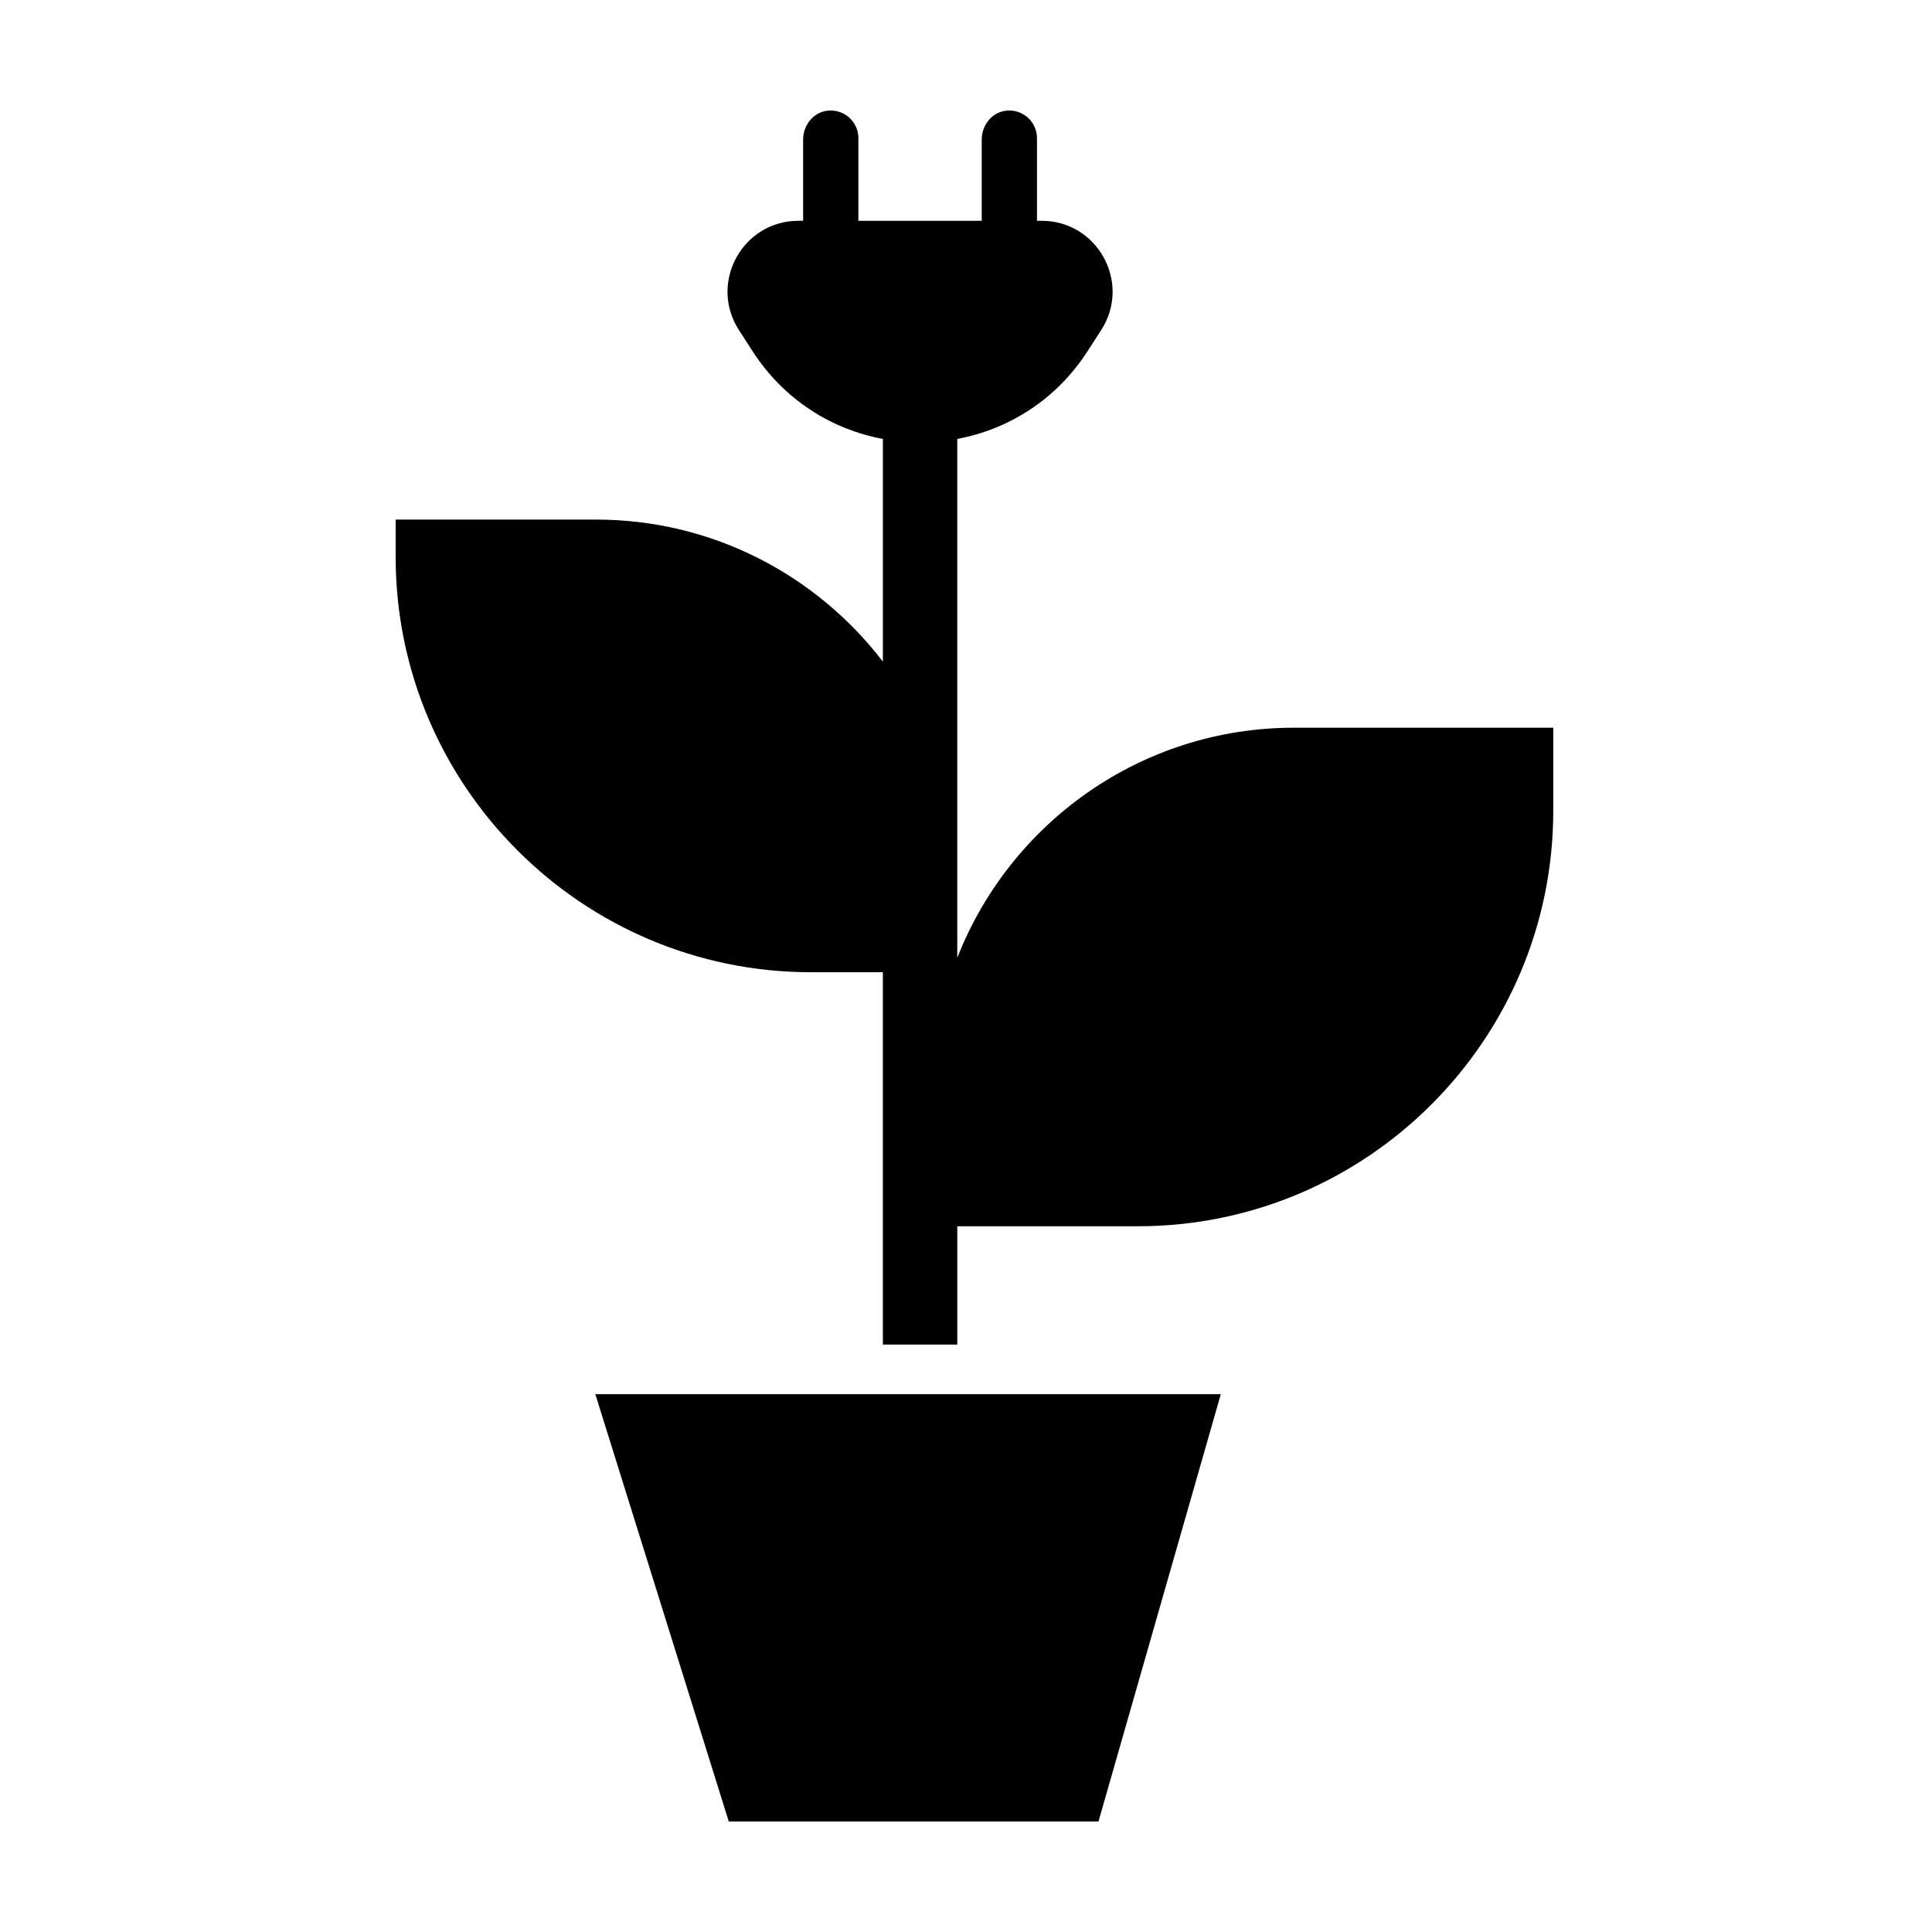 <?xml version="1.0" encoding="UTF-8"?>
<!-- Uploaded to: SVG Repo, www.svgrepo.com, Generator: SVG Repo Mixer Tools -->
<svg fill="#000000" width="800px" height="800px" version="1.1" viewBox="144 144 512 512" xmlns="http://www.w3.org/2000/svg">
 <path d="m337.13 626.71h97.98l32.418-113.24h-165.76zm218.5-289.86v22.023c0 60.711-49.391 110.1-110.1 110.1h-47.84v31.355h-19.719v-98.676h-19.02c-60.711 0-110.1-49.387-110.1-110.1v-9.859h53.098c30.953 0 58.508 14.781 76.023 37.641v-59.012c-13.508-2.523-26.176-10.285-34.559-23.289l-3.59-5.57c-8.055-12.5 0.918-28.953 15.781-28.953h1.234v-21.512c0-3.648 2.492-7.027 6.09-7.613 4.59-0.746 8.555 2.777 8.555 7.223v21.902h32.684v-21.512c0-3.648 2.492-7.027 6.094-7.613 4.586-0.746 8.551 2.777 8.551 7.223v21.902h1.234c14.867 0 23.836 16.453 15.785 28.953l-3.594 5.57c-8.379 13.004-21.051 20.762-34.547 23.289v137.51c13.945-35.652 48.645-60.98 89.18-60.98z" fill-rule="evenodd"/>
</svg>